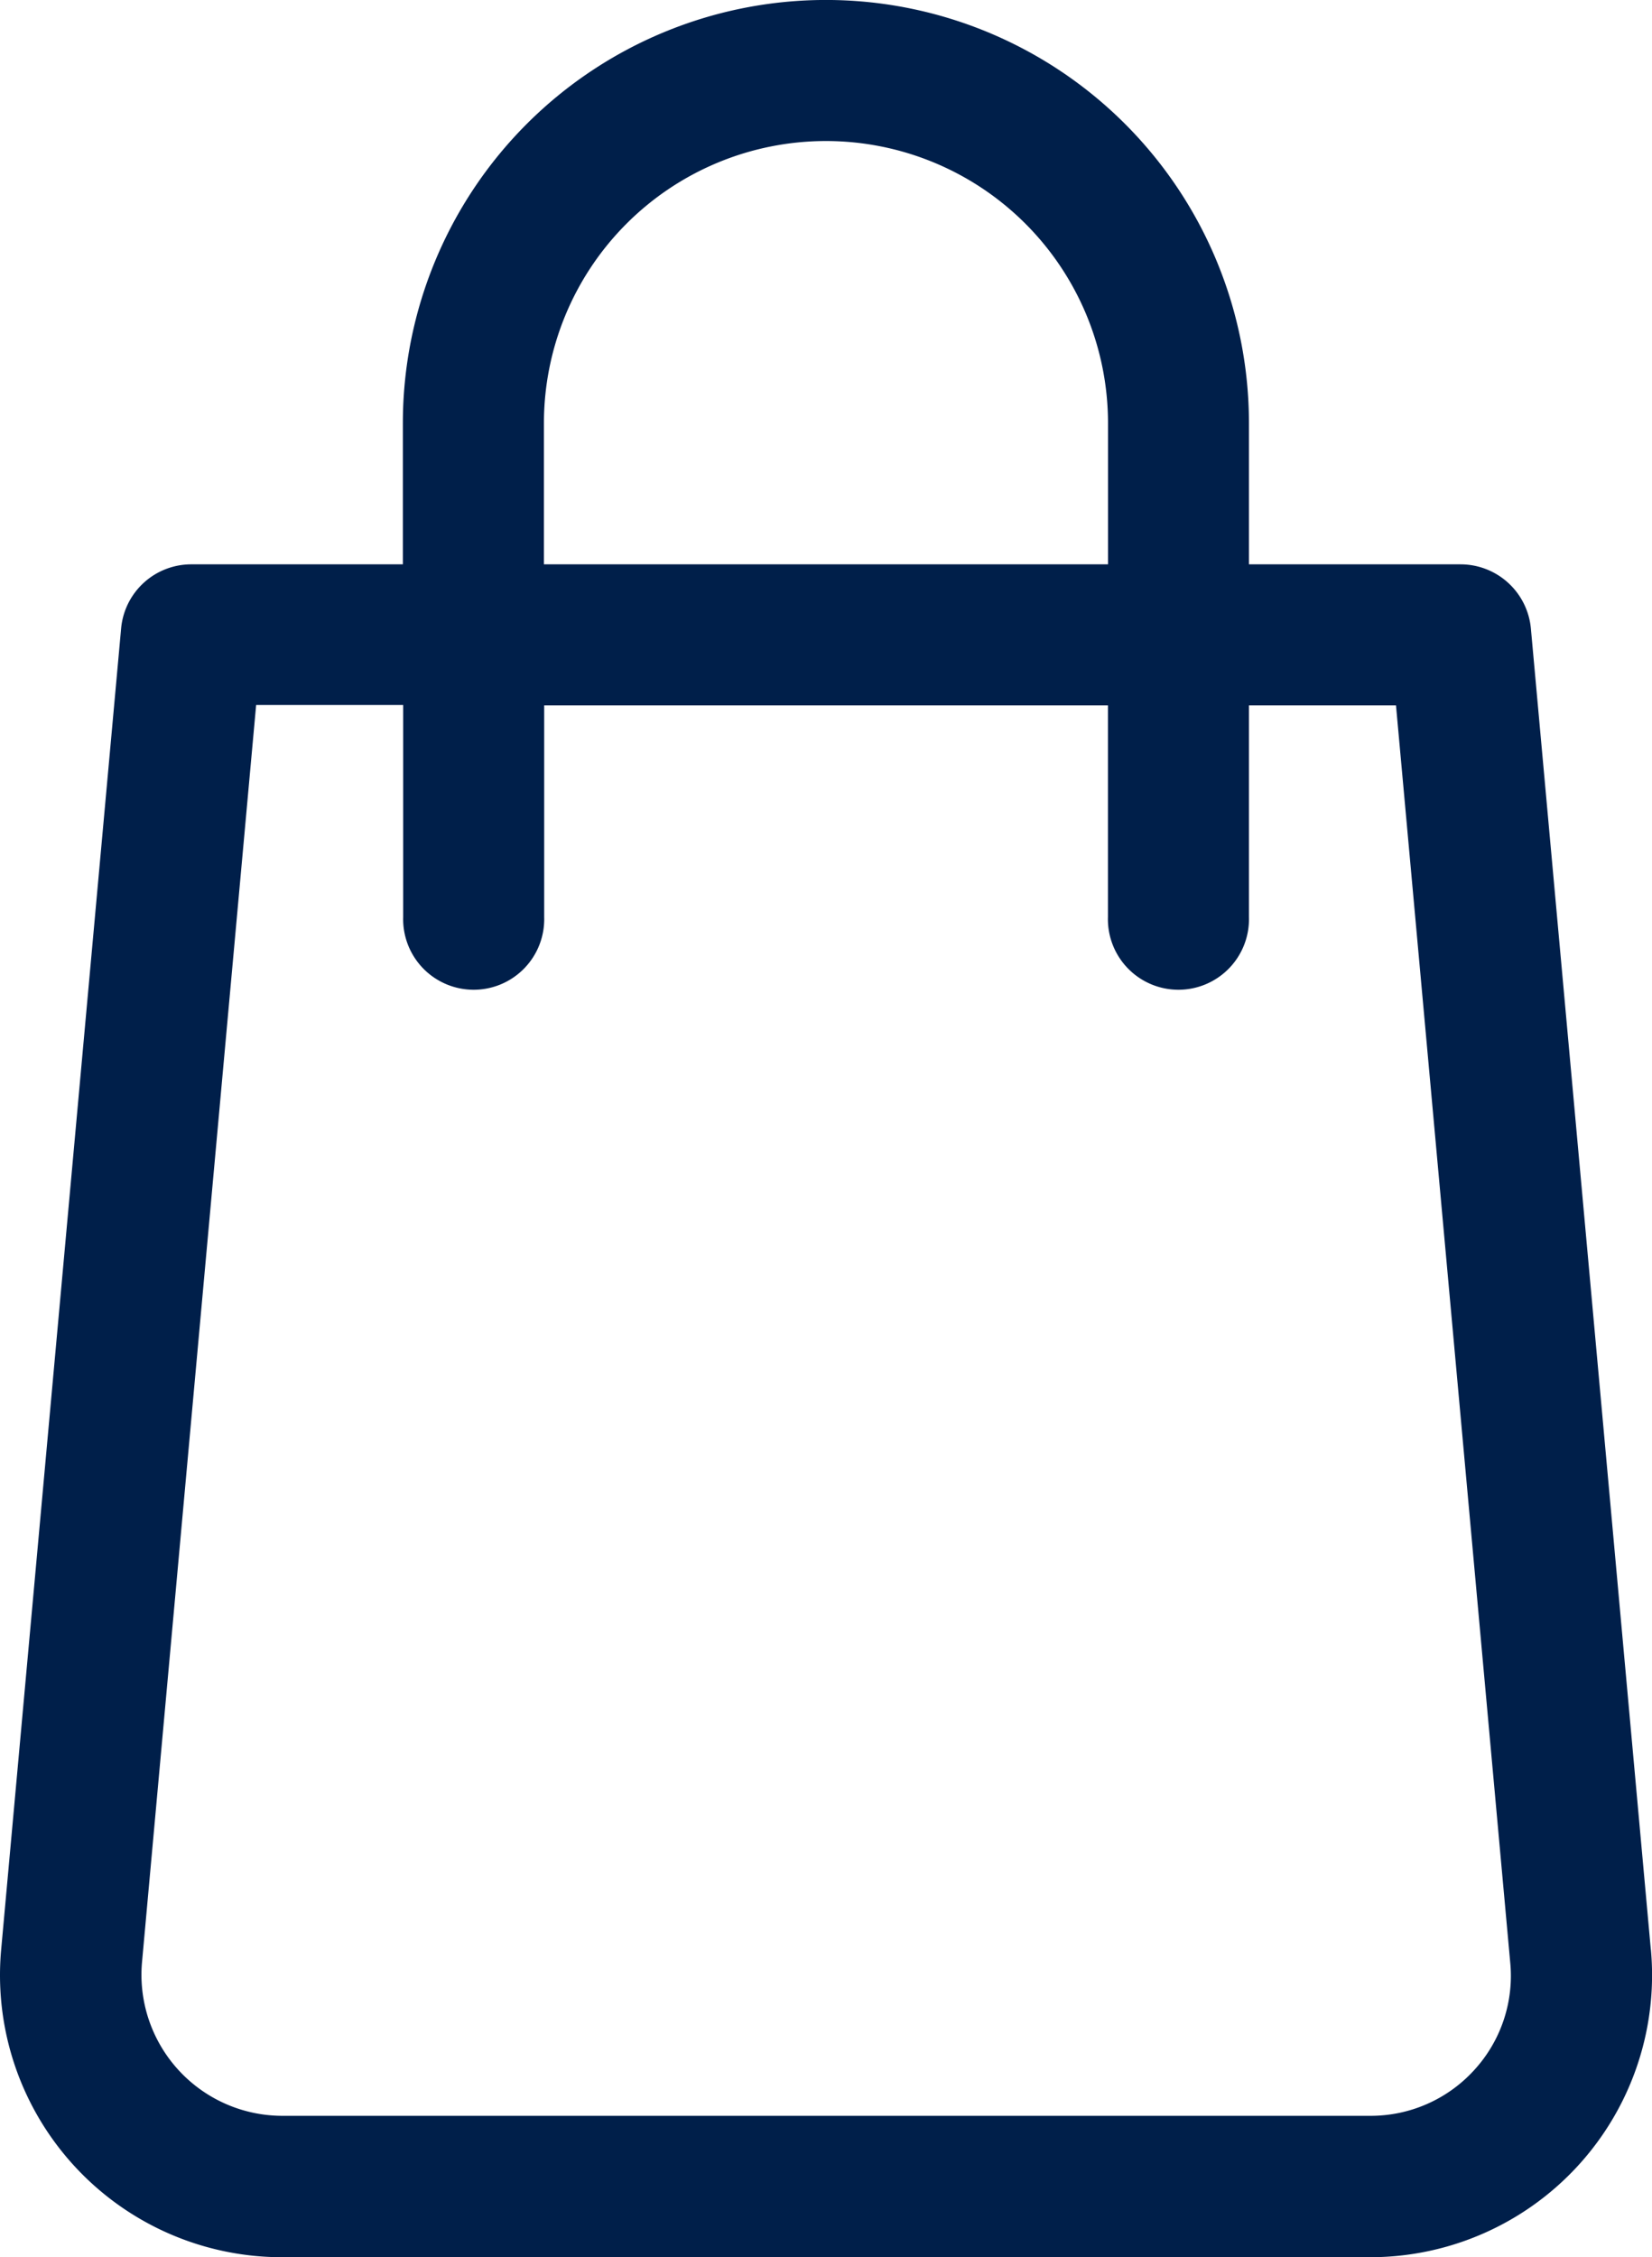<svg xmlns="http://www.w3.org/2000/svg" width="25.412" height="34.706" viewBox="0 0 25.412 34.706">
  <g id="bag" transform="translate(0 0)">
    <g id="Groupe_1056" data-name="Groupe 1056" transform="translate(0 0)">
      <path id="Tracé_1688" data-name="Tracé 1688" d="M93.951,29.975,92.106,9.664a1.087,1.087,0,0,0-1.082-.987H87.769V6.507a6.507,6.507,0,1,0-13.015,0V8.677H71.5a1.083,1.083,0,0,0-1.08.987L68.575,29.975A4.337,4.337,0,0,0,72.9,34.706H89.631a4.337,4.337,0,0,0,4.321-4.731ZM76.924,6.507a4.338,4.338,0,1,1,8.677,0V8.677H76.924ZM91.231,31.832a2.153,2.153,0,0,1-1.6.7H72.9a2.169,2.169,0,0,1-2.158-2.367l1.755-19.325h2.262V14.1a1.085,1.085,0,1,0,2.169,0V10.846H85.6V14.1a1.085,1.085,0,1,0,2.169,0V10.846h2.262l1.757,19.327A2.142,2.142,0,0,1,91.231,31.832Z" transform="translate(-68.557)" fill="#001f4a"/>
    </g>
  </g>
</svg>
